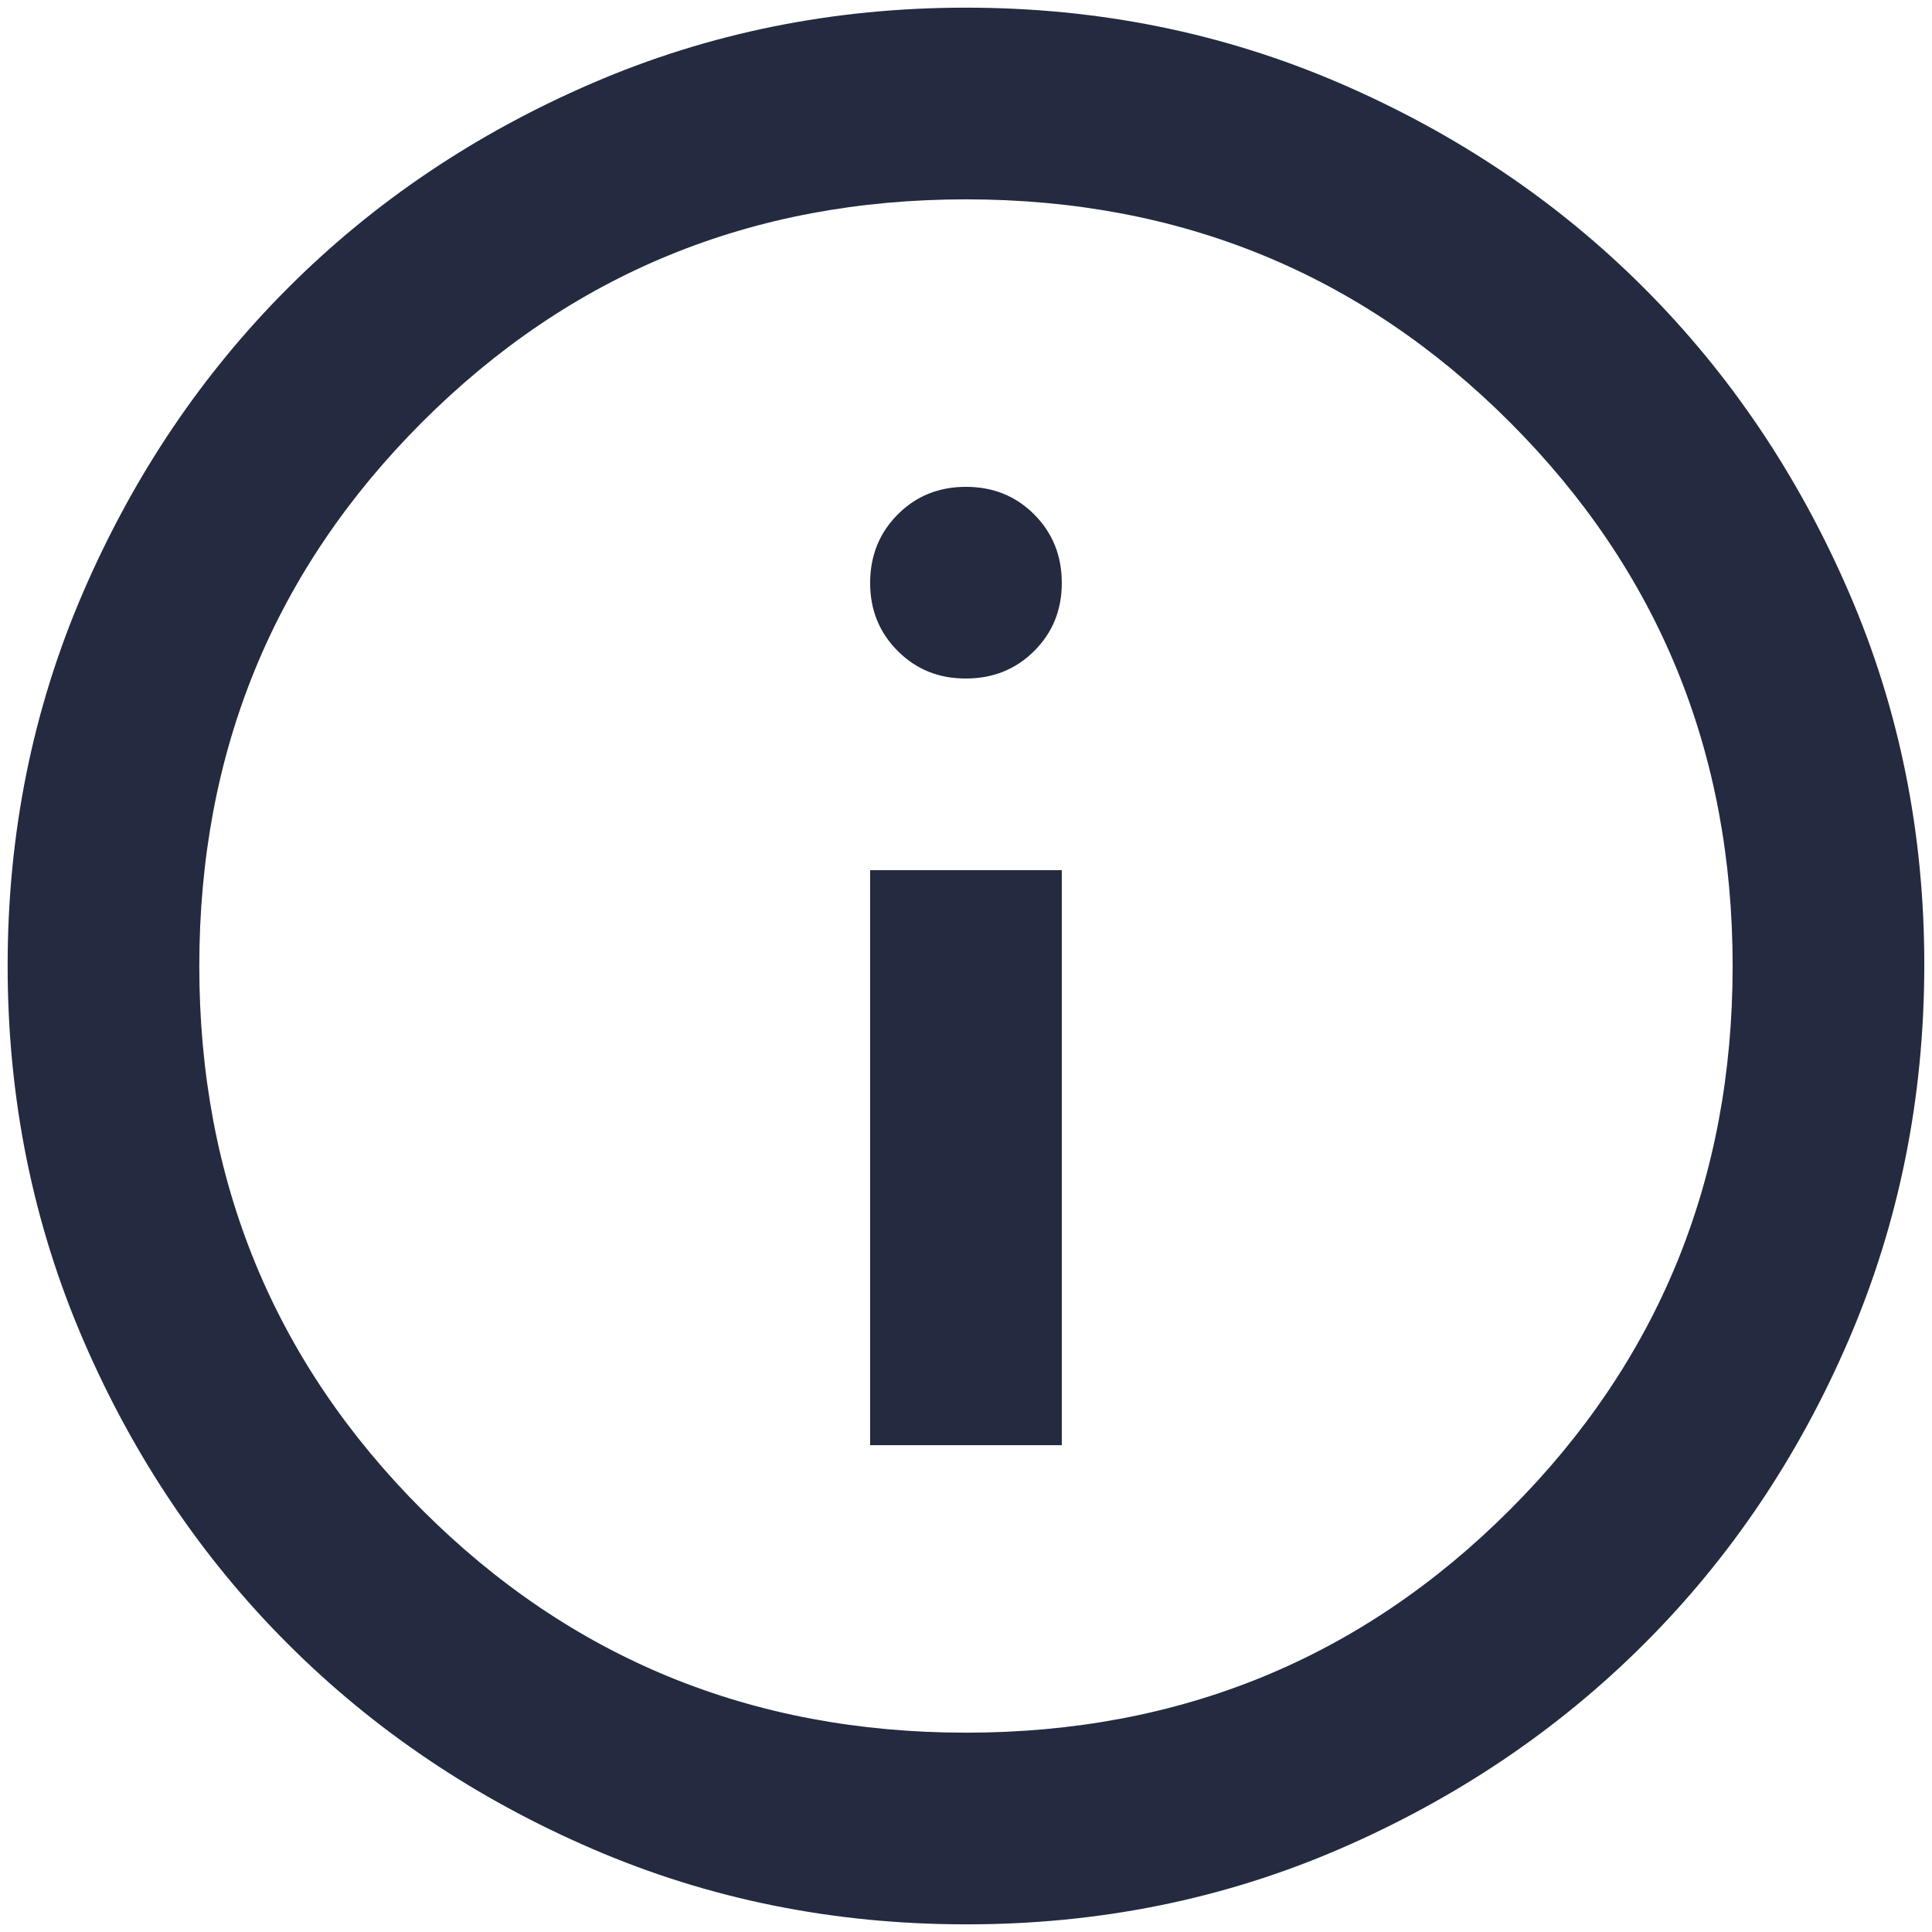 <?xml version="1.0" encoding="UTF-8"?> <svg xmlns="http://www.w3.org/2000/svg" width="84" height="84" viewBox="0 0 84 84" fill="none"><path d="M37.832 62.834H46.165V37.834H37.832V62.834ZM41.999 29.5C43.179 29.5 44.169 29.1 44.969 28.3C45.77 27.5 46.168 26.511 46.165 25.334C46.163 24.156 45.763 23.167 44.965 22.367C44.168 21.567 43.179 21.167 41.999 21.167C40.818 21.167 39.829 21.567 39.032 22.367C38.235 23.167 37.835 24.156 37.832 25.334C37.829 26.511 38.229 27.502 39.032 28.304C39.835 29.107 40.824 29.506 41.999 29.5ZM41.999 83.667C36.235 83.667 30.818 82.572 25.749 80.383C20.679 78.195 16.27 75.227 12.52 71.479C8.77 67.732 5.801 63.322 3.615 58.25C1.429 53.178 0.335 47.761 0.332 42C0.329 36.239 1.424 30.822 3.615 25.75C5.807 20.678 8.775 16.268 12.52 12.521C16.264 8.774 20.674 5.806 25.749 3.617C30.824 1.428 36.24 0.333 41.999 0.333C47.757 0.333 53.174 1.428 58.249 3.617C63.324 5.806 67.733 8.774 71.478 12.521C75.222 16.268 78.192 20.678 80.386 25.75C82.581 30.822 83.674 36.239 83.665 42C83.657 47.761 82.563 53.178 80.382 58.25C78.201 63.322 75.233 67.732 71.478 71.479C67.722 75.227 63.313 78.196 58.249 80.388C53.185 82.579 47.768 83.672 41.999 83.667ZM41.999 75.334C51.304 75.334 59.186 72.104 65.644 65.646C72.103 59.188 75.332 51.306 75.332 42C75.332 32.695 72.103 24.813 65.644 18.354C59.186 11.896 51.304 8.667 41.999 8.667C32.693 8.667 24.811 11.896 18.353 18.354C11.895 24.813 8.665 32.695 8.665 42C8.665 51.306 11.895 59.188 18.353 65.646C24.811 72.104 32.693 75.334 41.999 75.334Z" fill="#242A40"></path></svg> 